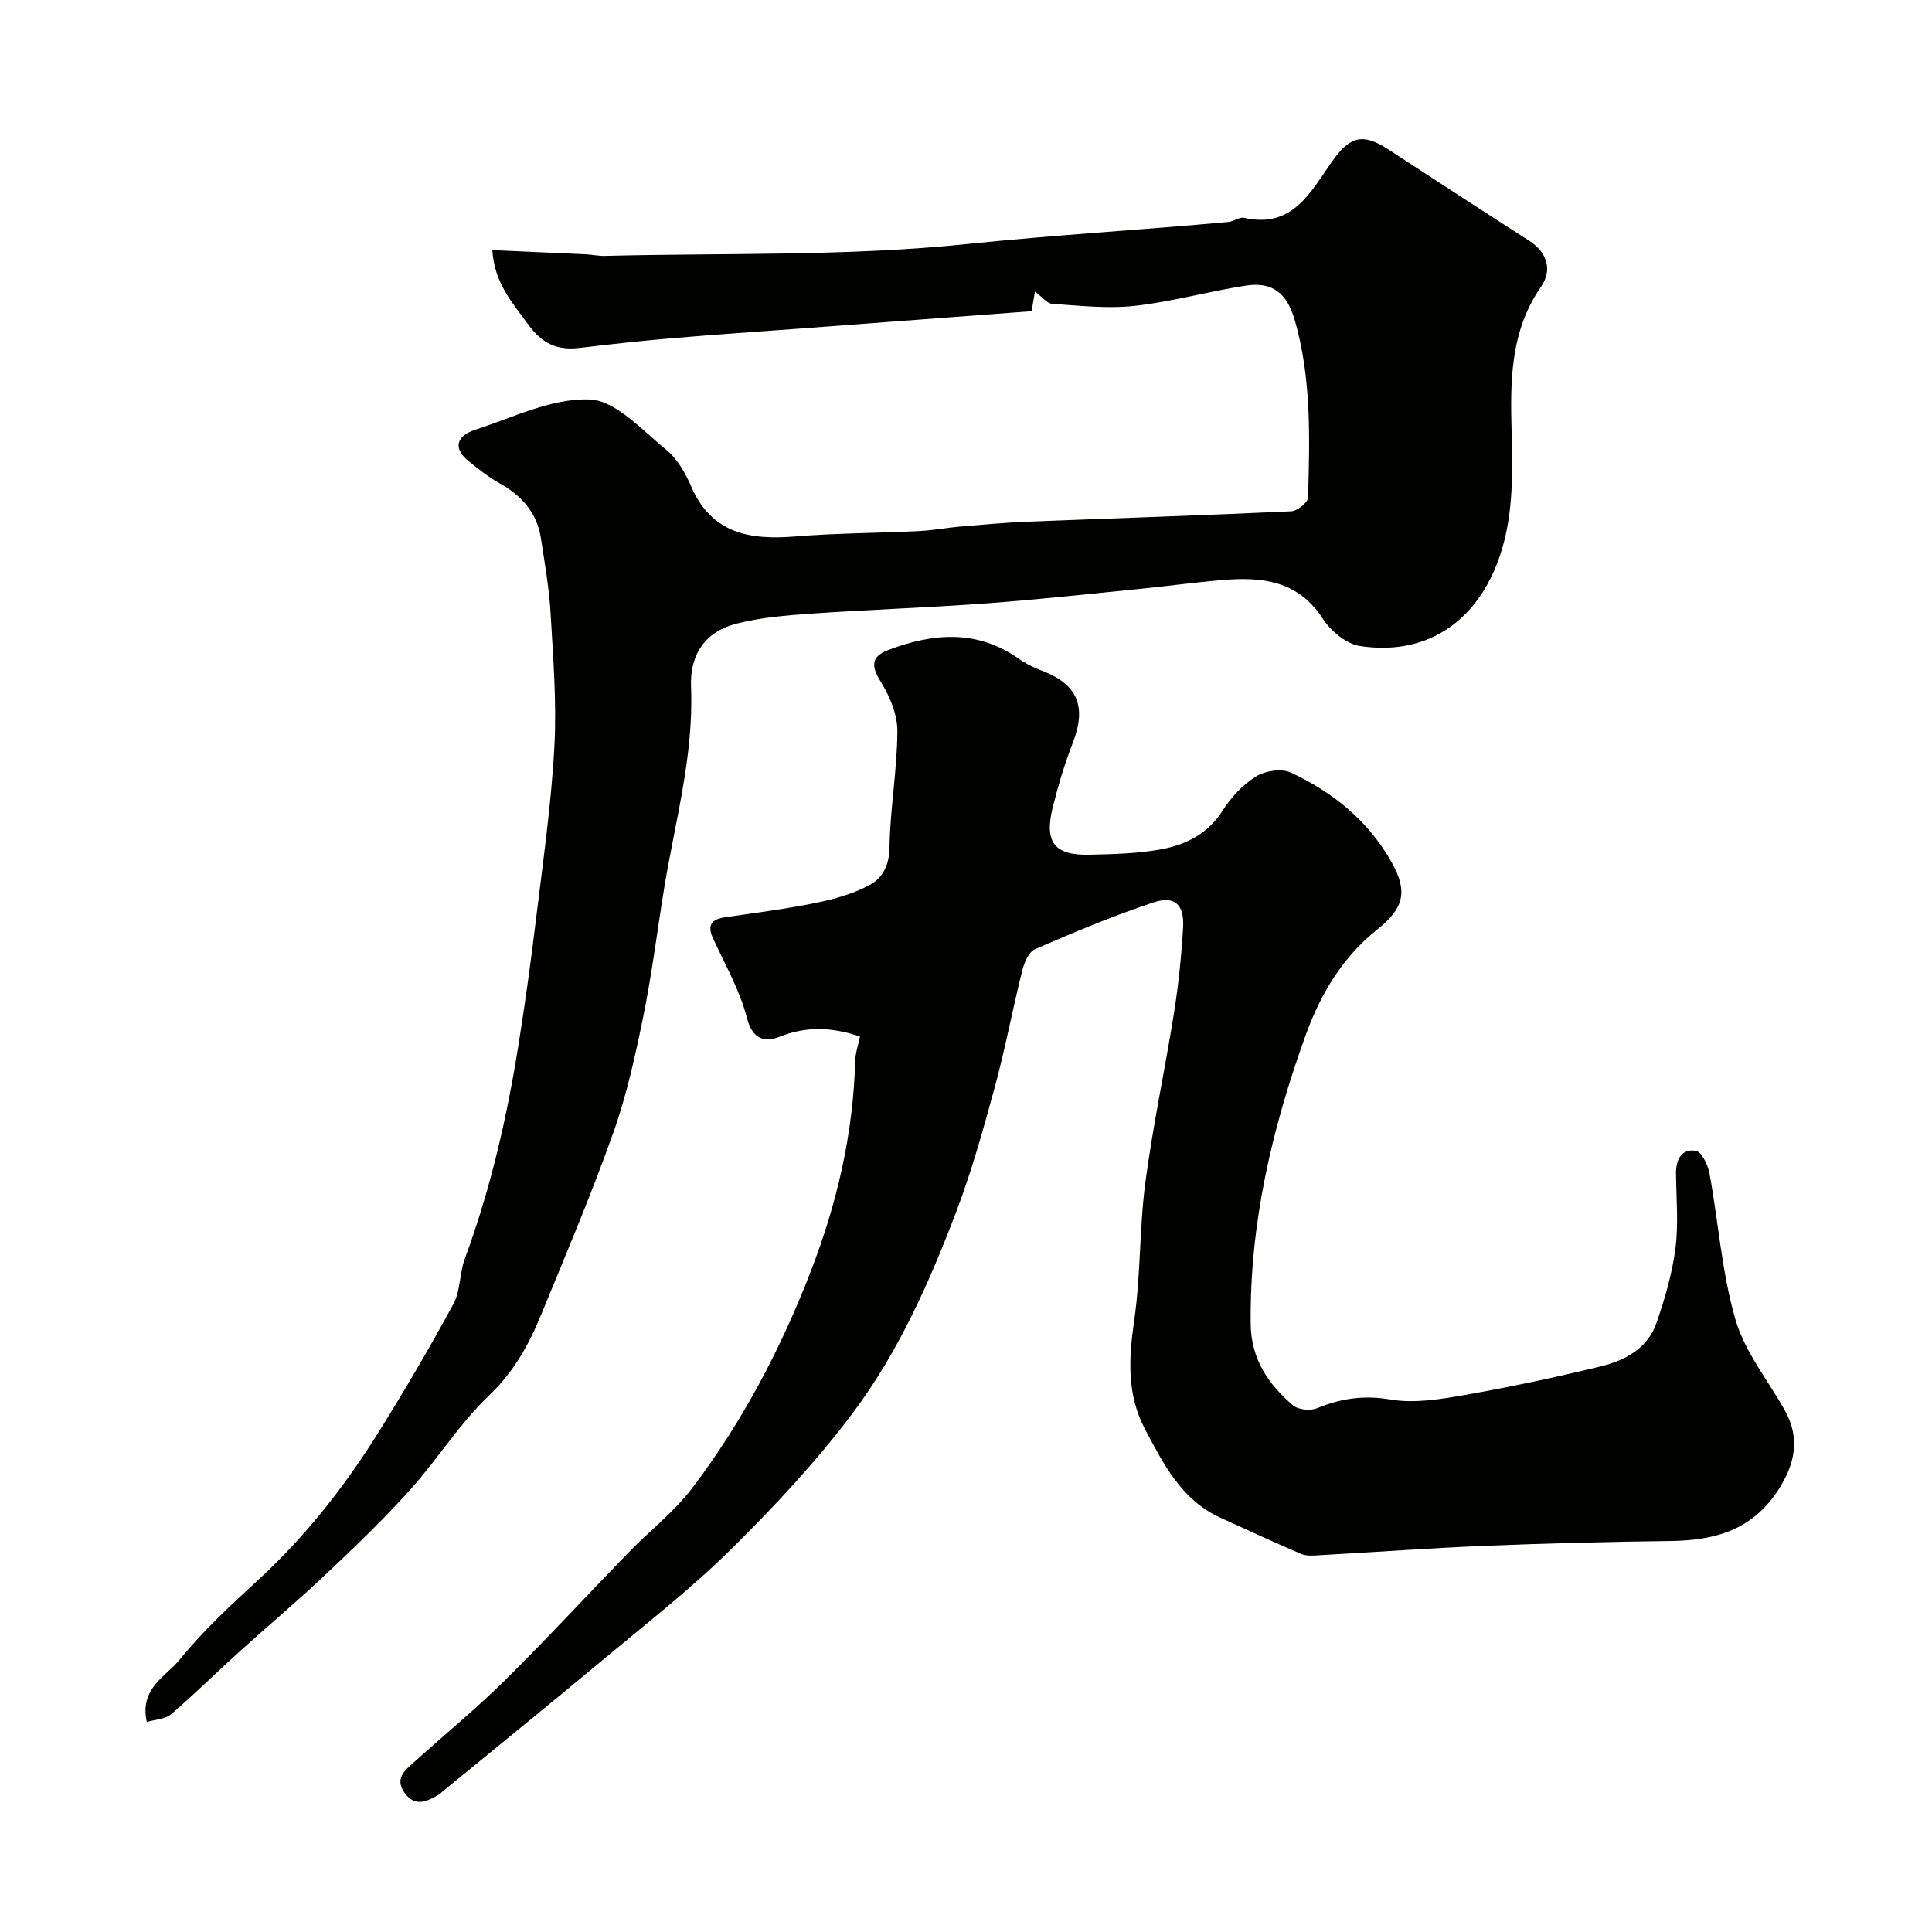 <svg enable-background="new 0 0 400 400" viewBox="0 0 400 400" xmlns="http://www.w3.org/2000/svg"><g fill="#010100"><path d="m178.04 214.6c-5.82-1.96-11.08-2.17-16.64.05-2.92 1.17-5.59.67-6.75-3.88-1.47-5.72-4.52-11.05-7.02-16.49-1.3-2.83-.26-3.96 2.53-4.37 6.29-.92 12.61-1.72 18.83-2.99 3.77-.77 7.62-1.85 10.98-3.64 2.7-1.44 4.14-4.05 4.19-7.79.12-8.04 1.59-16.06 1.63-24.1.02-3.46-1.59-7.29-3.48-10.31-2.05-3.29-1.87-5.2 1.62-6.51 9.29-3.52 18.43-4.29 27.1 1.89 1.45 1.03 3.14 1.81 4.81 2.45 7.31 2.81 9.16 7.44 6.27 14.89-1.7 4.38-3.06 8.92-4.18 13.48-1.74 7.11.41 9.84 7.56 9.68 4.93-.11 9.93-.22 14.76-1.09 5.2-.93 9.81-3.18 12.9-8.07 1.74-2.75 4.19-5.36 6.93-7.06 1.88-1.17 5.26-1.68 7.17-.79 8.76 4.09 16.13 10.05 20.93 18.69 3.35 6.04 2.43 9.44-3.03 13.8-7.14 5.69-11.68 13.22-14.77 21.73-7.02 19.37-11.66 39.15-11.44 59.93.08 7.26 3.63 12.48 8.75 16.86 1.09.93 3.6 1.17 4.99.6 4.97-2.05 9.7-2.73 15.21-1.8 4.91.83 10.26-.04 15.28-.92 9.45-1.66 18.86-3.67 28.19-5.93 5.01-1.21 9.72-3.67 11.56-8.92 1.75-5.01 3.27-10.21 3.95-15.45.67-5.08.19-10.31.13-15.48-.04-2.91 1.07-5.28 4.1-4.8 1.19.19 2.51 2.93 2.83 4.68 1.85 10.09 2.54 20.49 5.38 30.28 1.94 6.69 6.74 12.55 10.23 18.8 3.2 5.75 2.14 11.11-1.47 16.61-5.44 8.28-13.21 10.31-22.3 10.42-12.77.15-25.54.48-38.3 1-11.38.46-22.74 1.3-34.11 1.93-1.32.07-2.8.24-3.95-.25-5.62-2.39-11.16-4.98-16.73-7.5-8.06-3.66-11.76-11.07-15.6-18.3-3.81-7.17-3.4-14.66-2.26-22.52 1.37-9.43 1.06-19.1 2.31-28.56 1.56-11.8 4.08-23.47 5.95-35.23.92-5.81 1.52-11.7 1.87-17.58.28-4.73-1.72-6.67-6.14-5.2-8.33 2.76-16.45 6.18-24.51 9.67-1.3.56-2.25 2.79-2.65 4.42-2.01 8.02-3.52 16.17-5.69 24.14-2.38 8.77-4.84 17.57-8.07 26.05-5.52 14.48-11.87 28.75-21.15 41.18-7.57 10.13-16.31 19.49-25.32 28.4-8.28 8.18-17.54 15.39-26.5 22.87-11.08 9.25-22.31 18.33-33.47 27.49-.13.11-.22.27-.36.35-2.51 1.48-5.12 2.93-7.36-.27-2.18-3.13.41-4.86 2.33-6.6 6.11-5.53 12.52-10.76 18.38-16.55 8.78-8.68 17.15-17.77 25.76-26.63 4.34-4.47 9.4-8.37 13.13-13.29 10.41-13.72 18.38-28.91 24.57-44.95 5.38-13.93 8.74-28.37 9.16-43.39.02-1.61.59-3.18.98-5.13z"/><path d="m214.28 60.36c-.18 1.07-.39 2.27-.7 4.07-16.04 1.21-31.94 2.4-47.84 3.59-8.87.66-17.74 1.25-26.6 2.01-6.37.54-12.74 1.24-19.09 2-4.6.55-7.74-.79-10.67-4.82-3.29-4.54-7.02-8.56-7.45-15.43 6.63.29 13 .57 19.36.87 1.31.06 2.63.37 3.93.33 25.03-.64 50.22.12 75.05-2.46 18-1.87 36.02-2.91 54.02-4.56 1.12-.1 2.31-1.08 3.29-.86 10.12 2.28 13.8-5.45 18.27-11.75 3.64-5.14 6.33-5.84 11.53-2.45 9.7 6.32 19.39 12.65 29.14 18.89 3.91 2.5 4.9 6.17 2.51 9.61-6.46 9.35-6.34 19.74-6.06 30.33.23 9.05.36 18.12-2.96 26.8-4.84 12.65-15.13 19.27-28.46 17.22-2.83-.43-6.04-3.13-7.69-5.67-5.14-7.94-12.65-8.68-20.82-7.99-5.88.5-11.73 1.31-17.6 1.89-10.45 1.04-20.89 2.19-31.35 2.95-12.02.88-24.07 1.28-36.09 2.11-5.21.36-10.5.8-15.53 2.08-6.41 1.63-9.68 6.35-9.4 13.07.59 14.3-3.32 27.94-5.58 41.83-1.44 8.83-2.53 17.74-4.32 26.5-1.66 8.14-3.46 16.33-6.24 24.13-4.53 12.72-9.81 25.18-14.95 37.67-2.53 6.16-5.64 11.77-10.73 16.61-6.13 5.83-10.7 13.26-16.4 19.59-5.5 6.11-11.46 11.83-17.45 17.48-5.87 5.54-12.07 10.75-18.06 16.17-4.66 4.22-9.13 8.65-13.91 12.74-1.19 1.02-3.21 1.06-5.04 1.61-1.57-7.01 4.02-9.45 6.85-12.95 4.83-5.98 10.58-11.27 16.27-16.51 9.53-8.78 17.48-18.83 24.35-29.72 5.63-8.93 10.95-18.06 16-27.33 1.49-2.74 1.26-6.38 2.37-9.39 5.33-14.42 8.74-29.3 11.14-44.44 1.36-8.56 2.55-17.15 3.59-25.75 1.44-11.89 3.16-23.77 3.81-35.71.51-9.22-.25-18.53-.78-27.79-.3-5.21-1.22-10.38-2.01-15.55-.81-5.26-4-8.78-8.56-11.33-2.26-1.26-4.33-2.9-6.35-4.53-3.58-2.88-2.29-5.37 1.27-6.52 7.84-2.55 15.89-6.58 23.72-6.29 5.43.2 10.85 6.34 15.83 10.37 2.3 1.86 4 4.83 5.21 7.63 4.27 9.88 12.27 11.12 21.66 10.35 8.43-.69 16.91-.68 25.36-1.1 2.93-.14 5.84-.7 8.77-.95 4.6-.39 9.21-.81 13.83-1 18.2-.72 36.4-1.3 54.59-2.15 1.26-.06 3.48-1.82 3.51-2.84.35-12.36.72-24.77-2.78-36.83-1.61-5.55-4.68-7.87-9.99-7.07-7.71 1.17-15.29 3.33-23.03 4.2-5.63.63-11.43-.03-17.13-.41-1.11-.05-2.14-1.46-3.61-2.55z"/></g></svg>